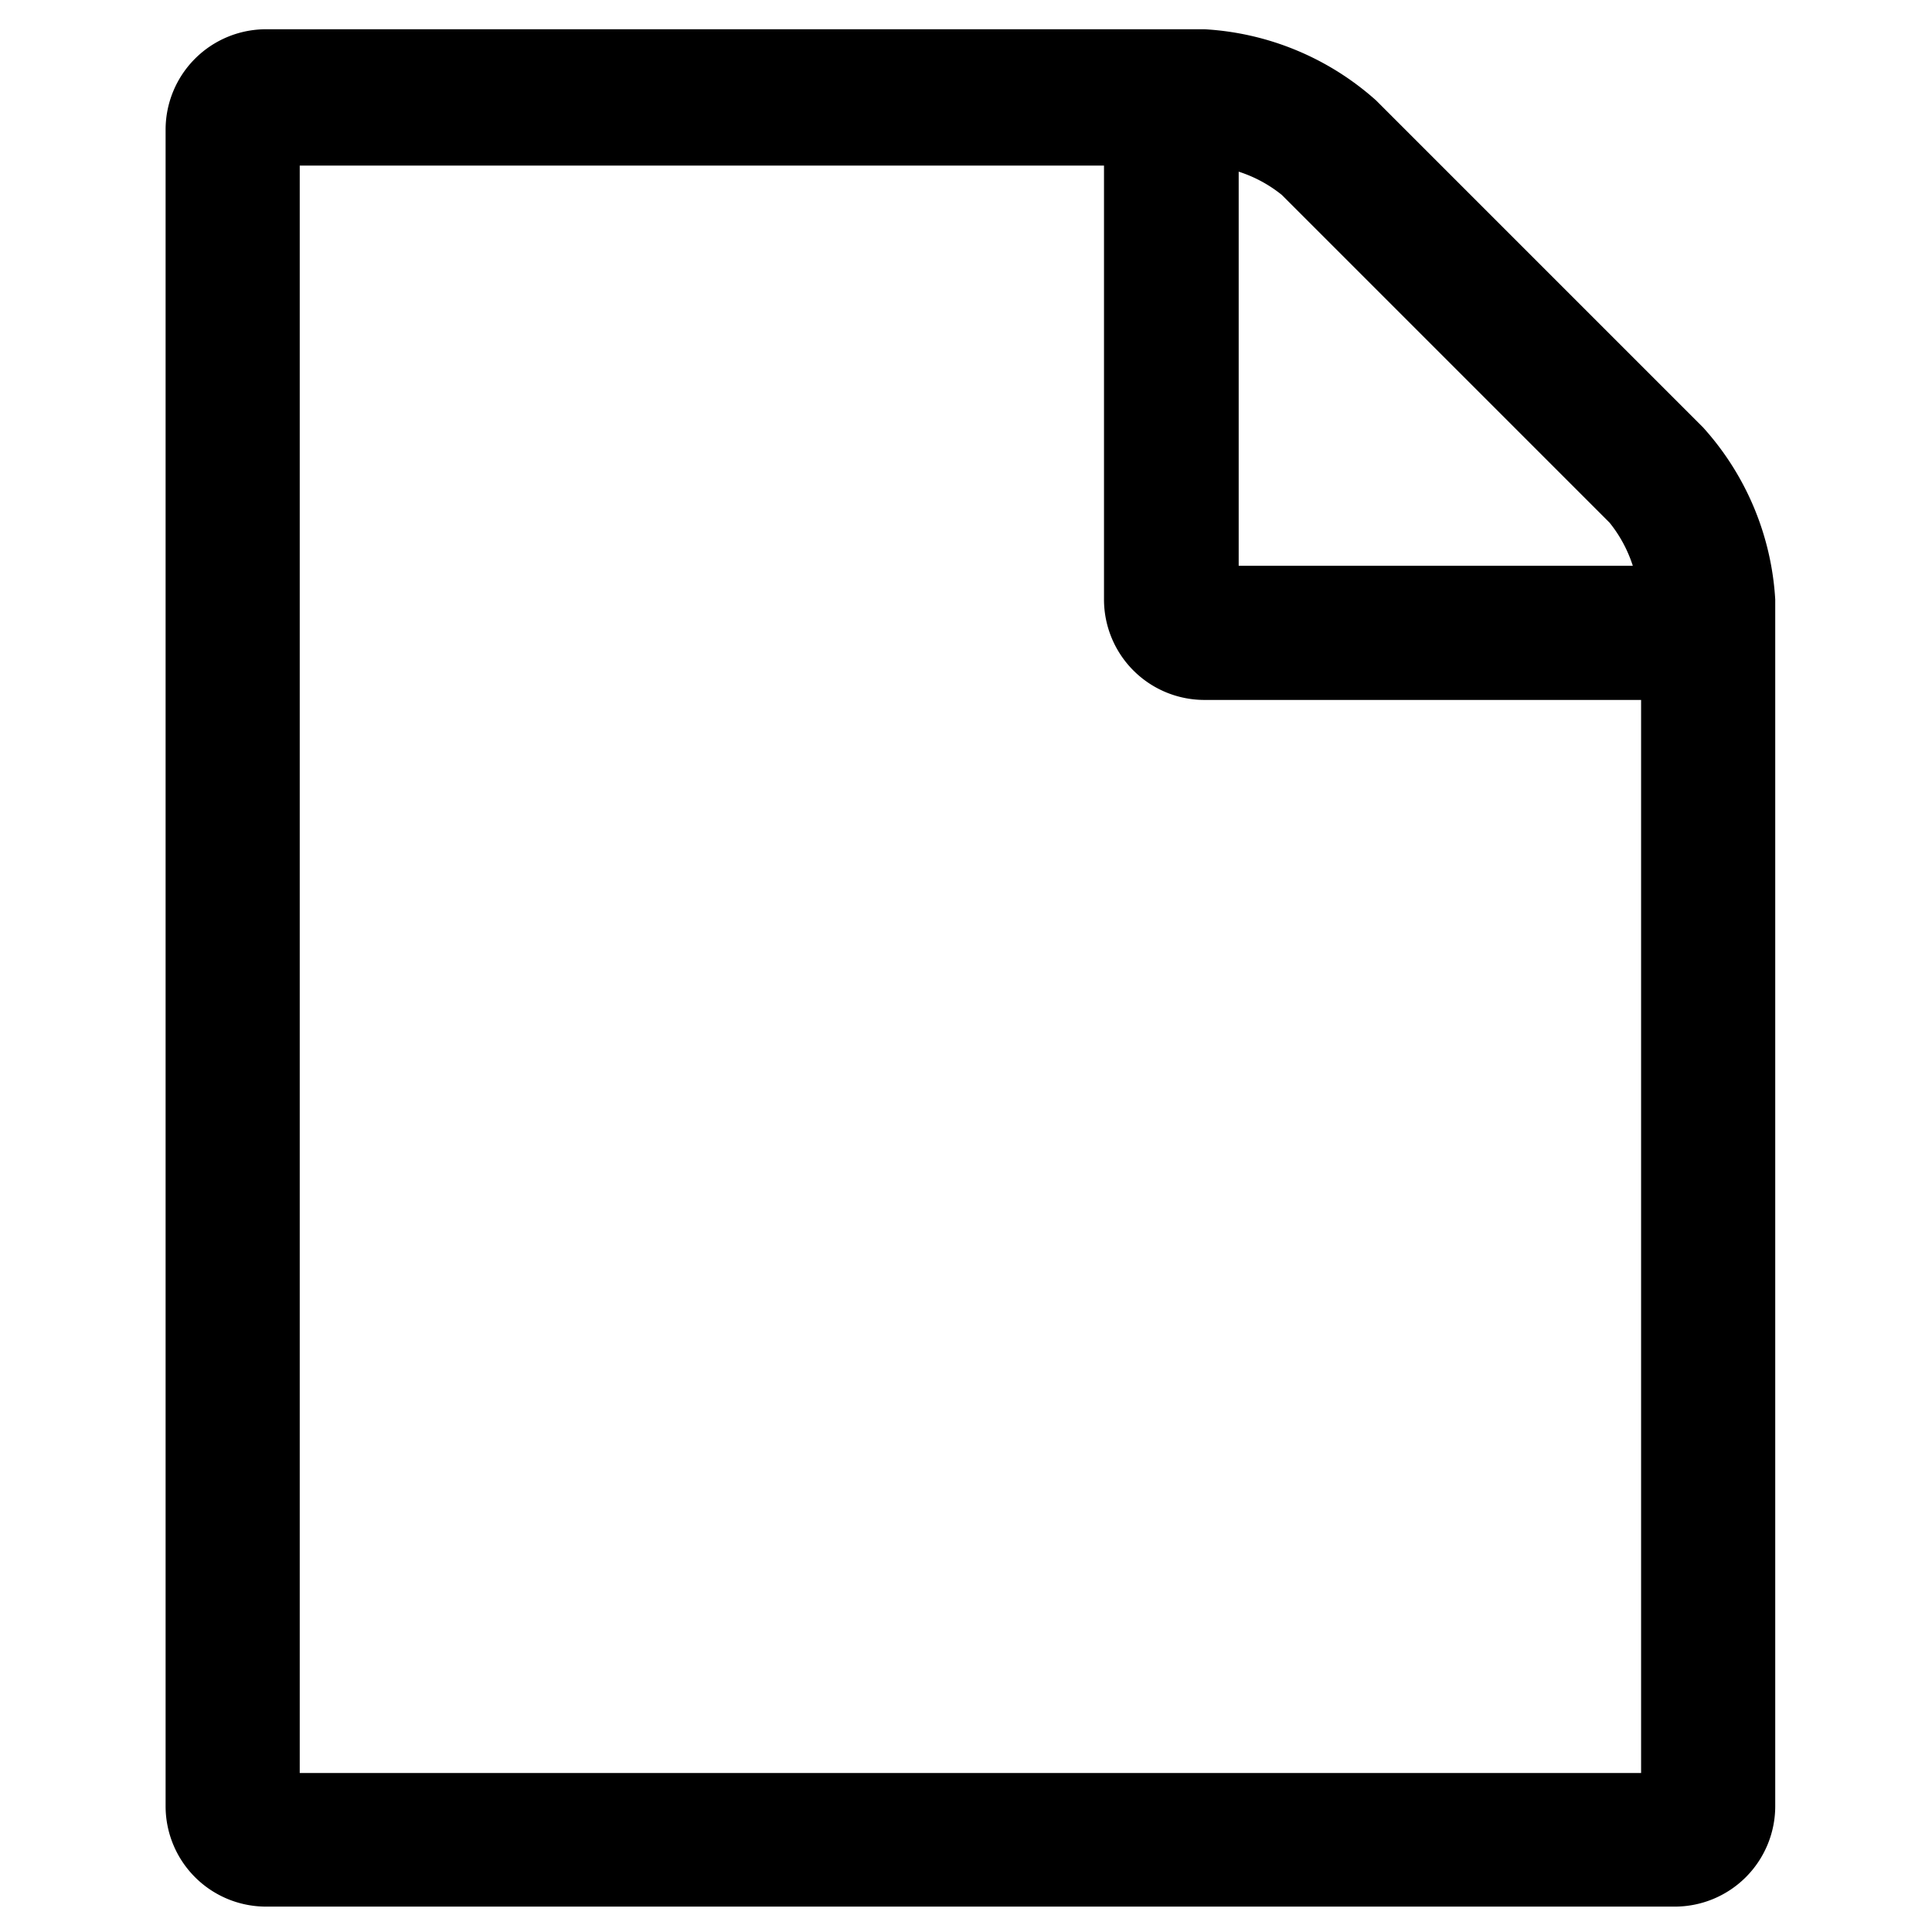 <svg xmlns="http://www.w3.org/2000/svg" viewBox="0 0 35 35"><title>icon-default</title><path d="M32.16,10.86V32.72a1.82,1.82,0,0,1-1.82,1.82H4.82A1.82,1.82,0,0,1,3,32.72V2.35A1.82,1.82,0,0,1,4.82.53h17a5.09,5.09,0,0,1,3.11,1.29l5.92,5.92A5.09,5.09,0,0,1,32.16,10.86Zm-2.43,1.82h-7.9A1.82,1.82,0,0,1,20,10.86V3H5.43V32.12h24.3Zm-7.29-2.43h7.14a2.43,2.43,0,0,0-.42-.78L23.22,3.53a2.42,2.42,0,0,0-.78-.42Z"/></svg>